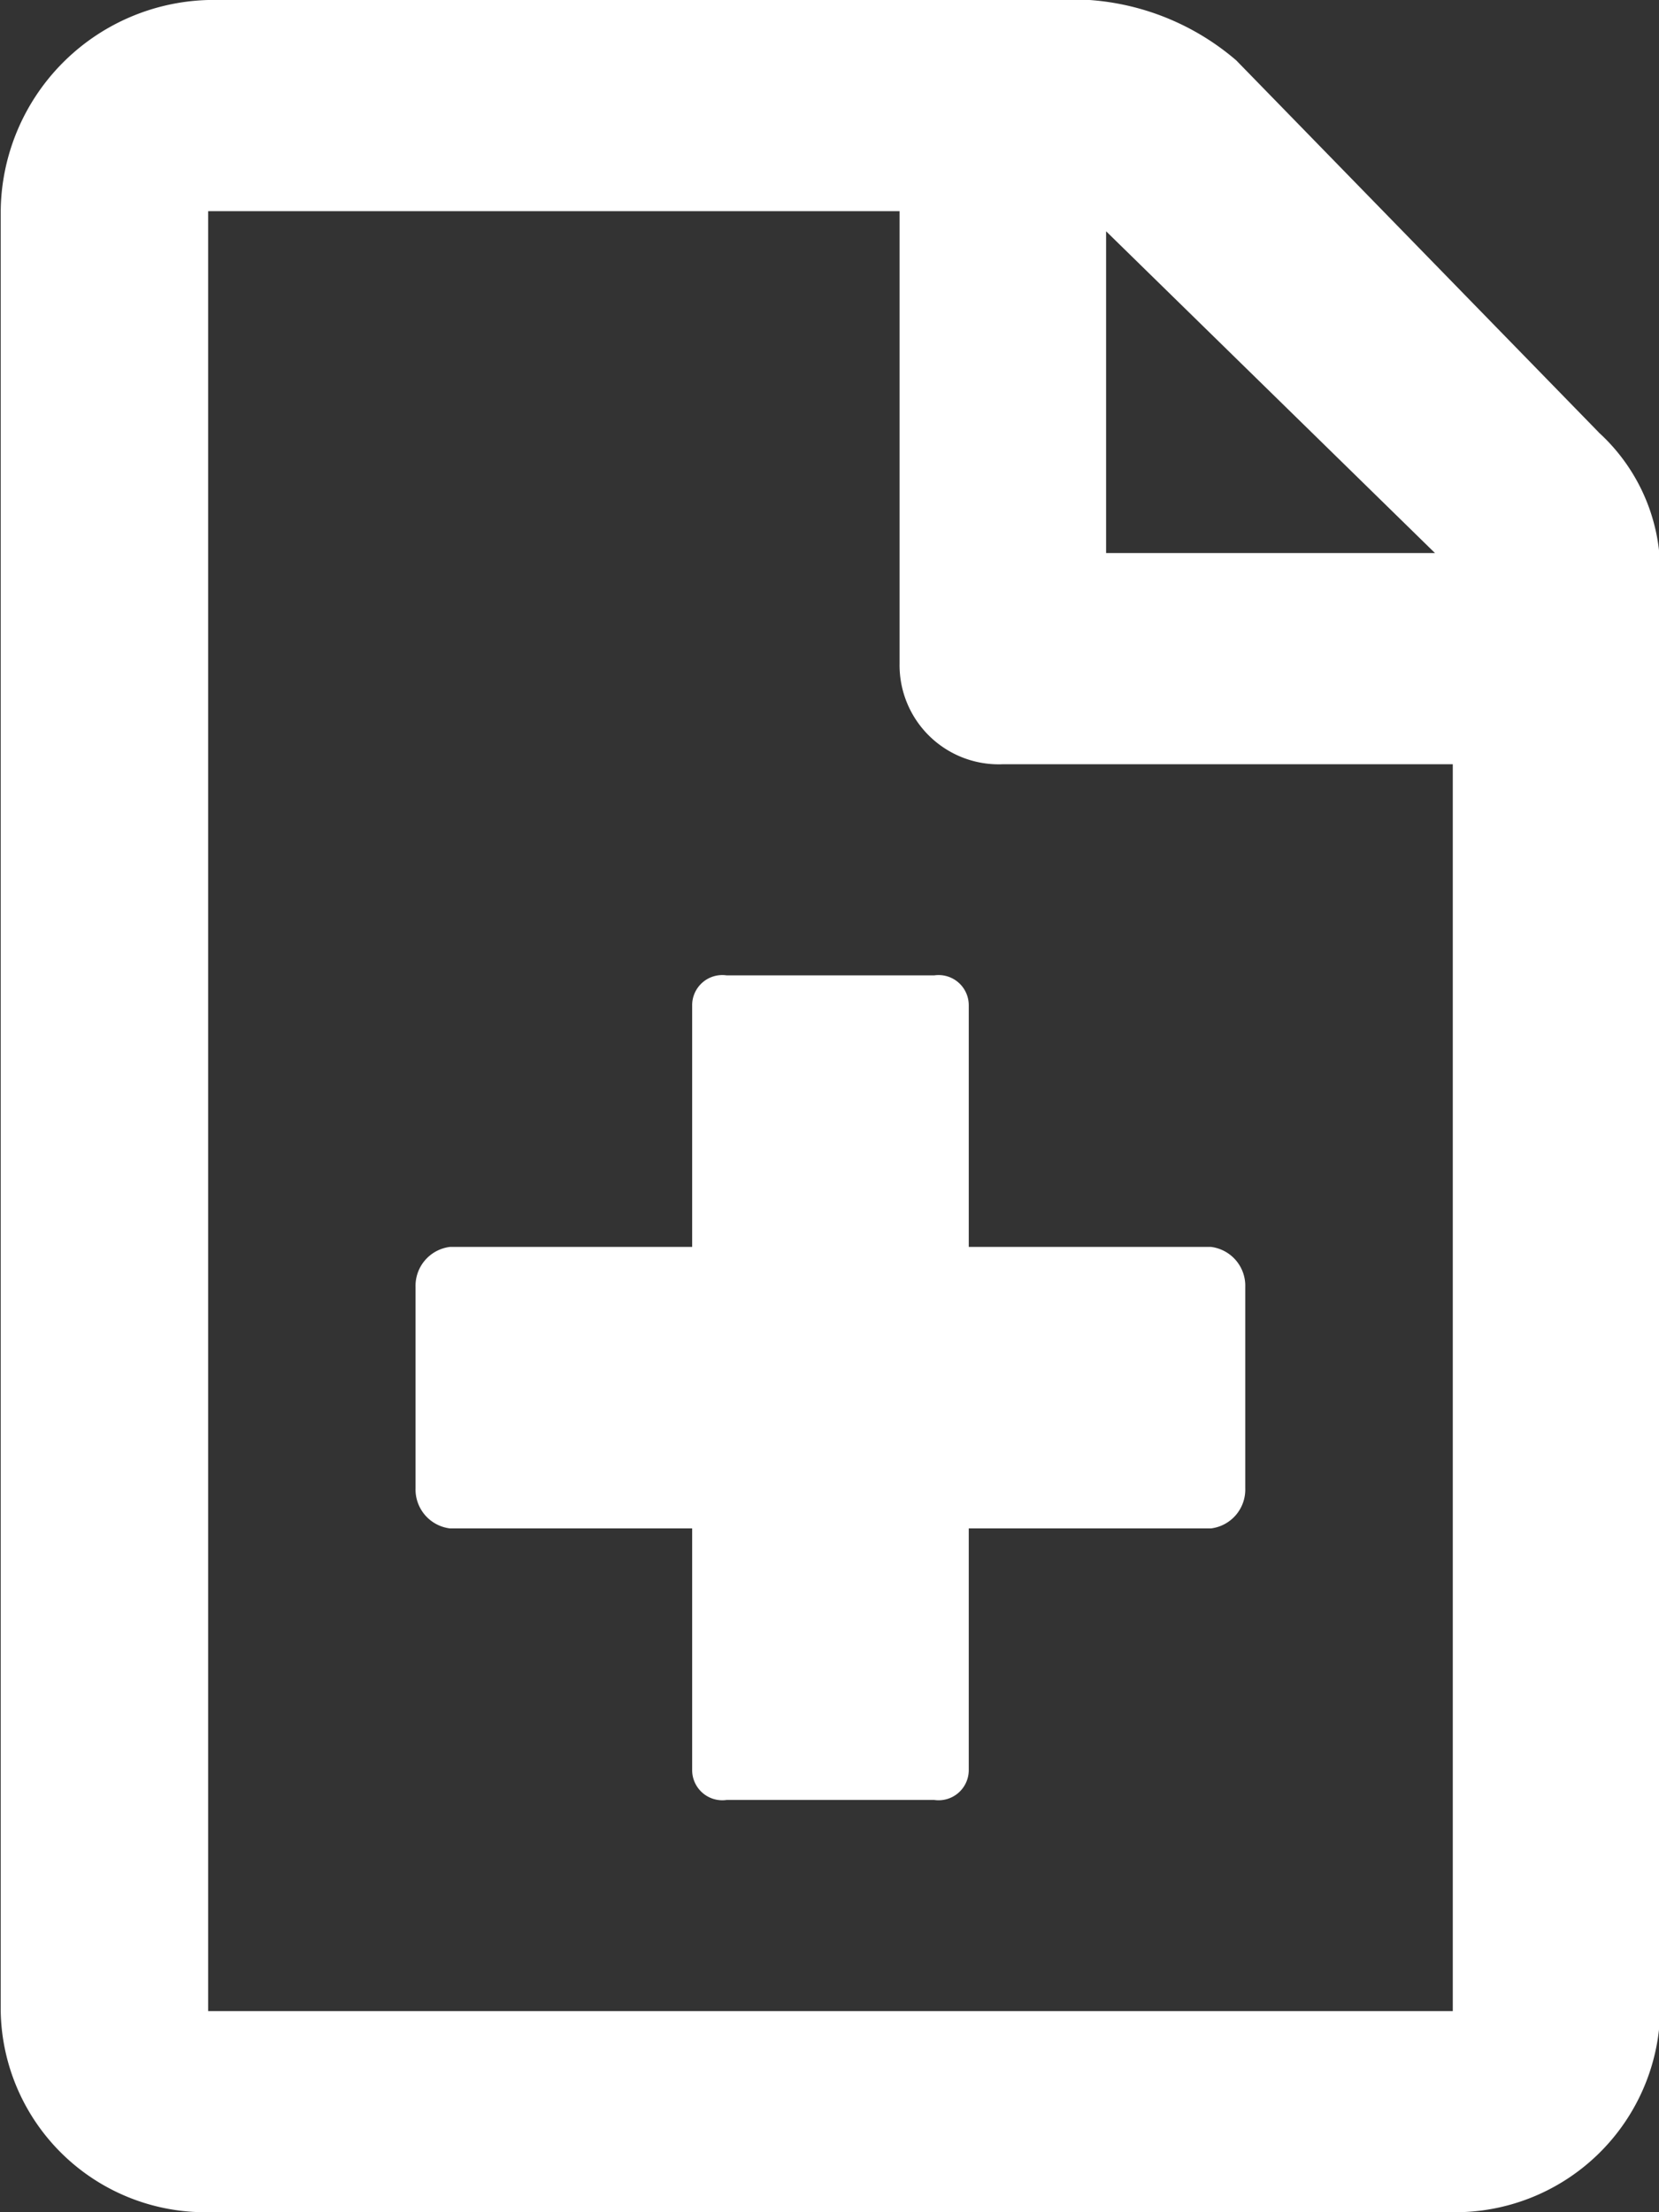 <svg xmlns="http://www.w3.org/2000/svg" width="16.5" height="22" viewBox="0 0 16.5 22">
  <rect x="0" y="0" width="16.5" height="22" fill="#333333" stroke="none"/>
  <defs>
    <style>
      .cls-1 {
        fill: #fff;
        fill-rule: evenodd;
      }
    </style>
  </defs>
  <path id="icon_icon_download.svg" data-name="icon/icon_download.svg" class="cls-1" d="M358.135,22673.9a0.3,0.3,0,0,0-.344-0.3h-2.063a0.3,0.3,0,0,0-.344.3v2.4h-2.407a0.39,0.39,0,0,0-.344.4v2a0.39,0.39,0,0,0,.344.4h2.407v2.4a0.3,0.3,0,0,0,.344.3h2.063a0.3,0.3,0,0,0,.344-0.3v-2.4h2.407a0.389,0.389,0,0,0,.343-0.4v-2a0.389,0.389,0,0,0-.343-0.4h-2.407v-2.4Zm6.266-5.7-3.606-3.7a2.512,2.512,0,0,0-1.457-.6H350.57a2.121,2.121,0,0,0-2.063,2.1v17.9a2.035,2.035,0,0,0,2.063,2h12.374a2.04,2.04,0,0,0,2.068-2v-14.3A1.87,1.87,0,0,0,364.4,22668.2Zm-4.9-2,3.271,3.2h-3.271v-3.2Zm3.443,17.7H350.57V22666h6.877v4.5a0.986,0.986,0,0,0,1.031,1h4.471v12.4Z" transform="translate(-348.5 -22663.9)"/>
</svg>
